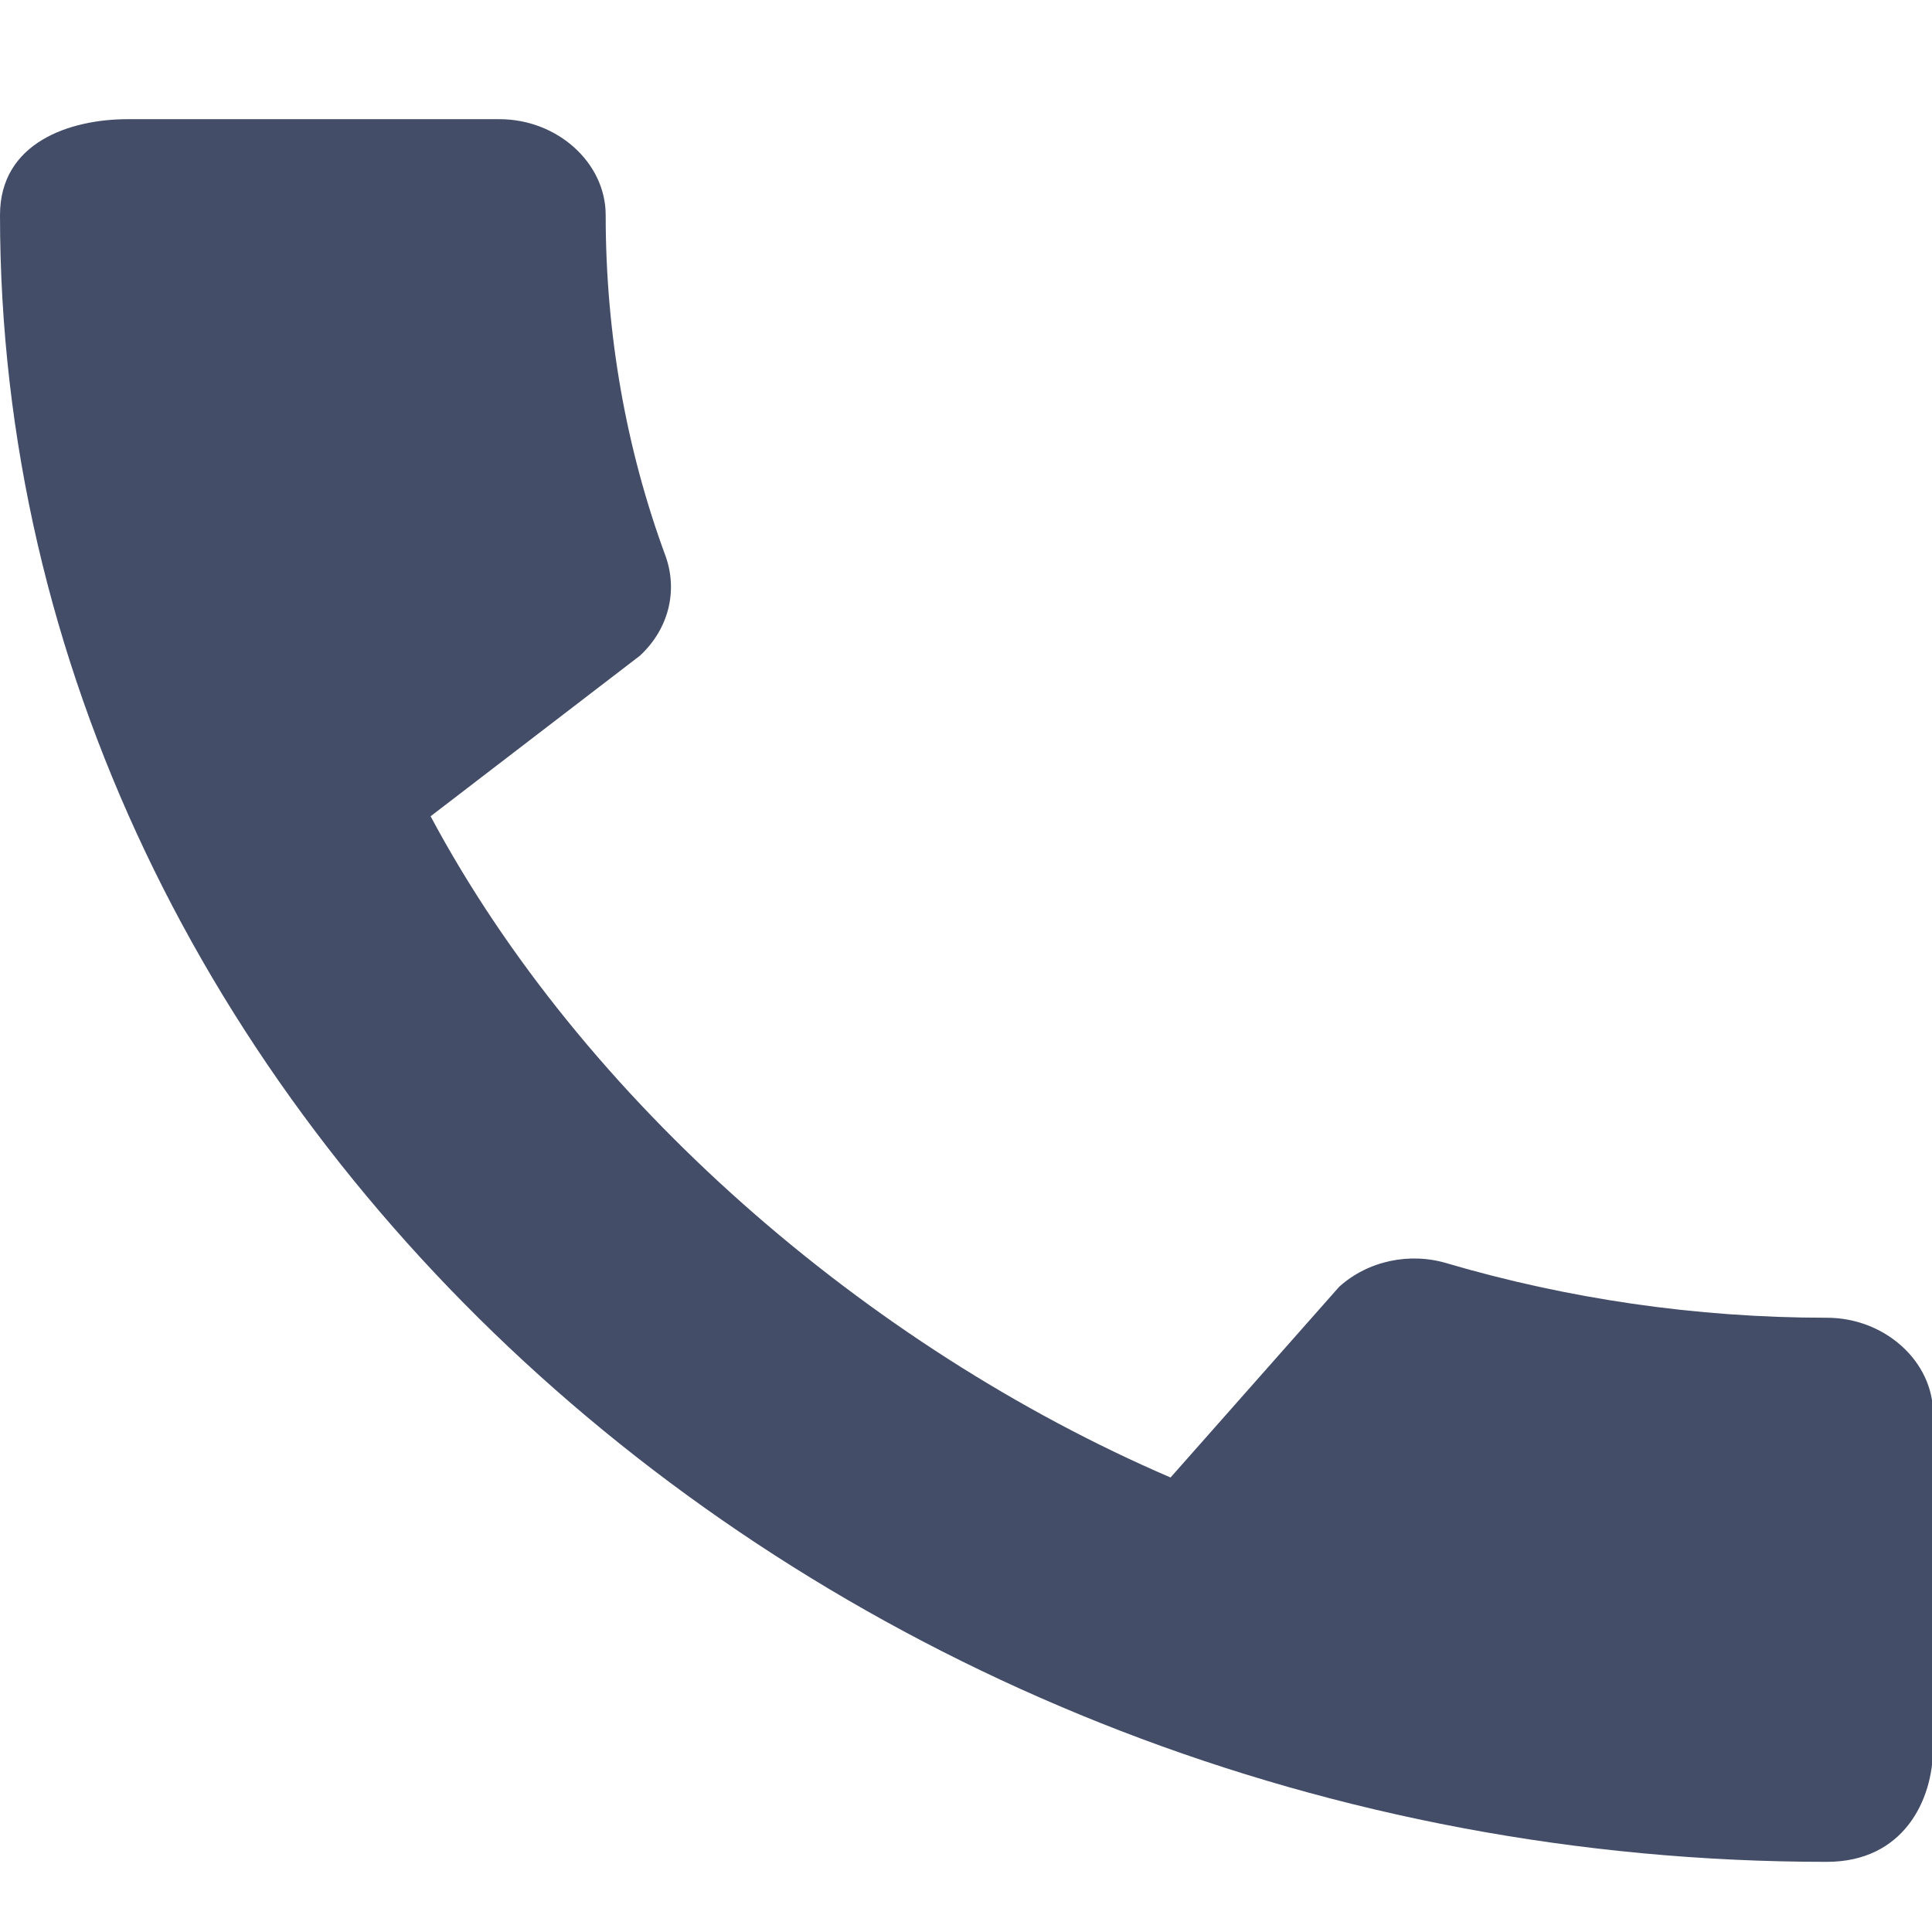 <svg width="16" height="16" viewBox="0 0 16 16" fill="none" xmlns="http://www.w3.org/2000/svg">
<g id="Group 1135">
<path id="Vector" d="M15.129 10.913C14.035 10.913 12.976 10.753 11.989 10.464C11.678 10.368 11.331 10.44 11.091 10.656L9.694 12.236C7.177 11.153 4.821 9.109 3.566 6.76L5.301 5.429C5.541 5.205 5.612 4.892 5.514 4.611C5.185 3.721 5.016 2.767 5.016 1.781C5.016 1.348 4.616 0.987 4.136 0.987H1.058C0.578 0.987 0 1.18 0 1.781C0 9.229 6.875 15.419 15.129 15.419C15.76 15.419 16.009 14.914 16.009 14.473V11.707C16.009 11.274 15.609 10.913 15.129 10.913Z" fill="#434D68"/>
</g>
</svg>
